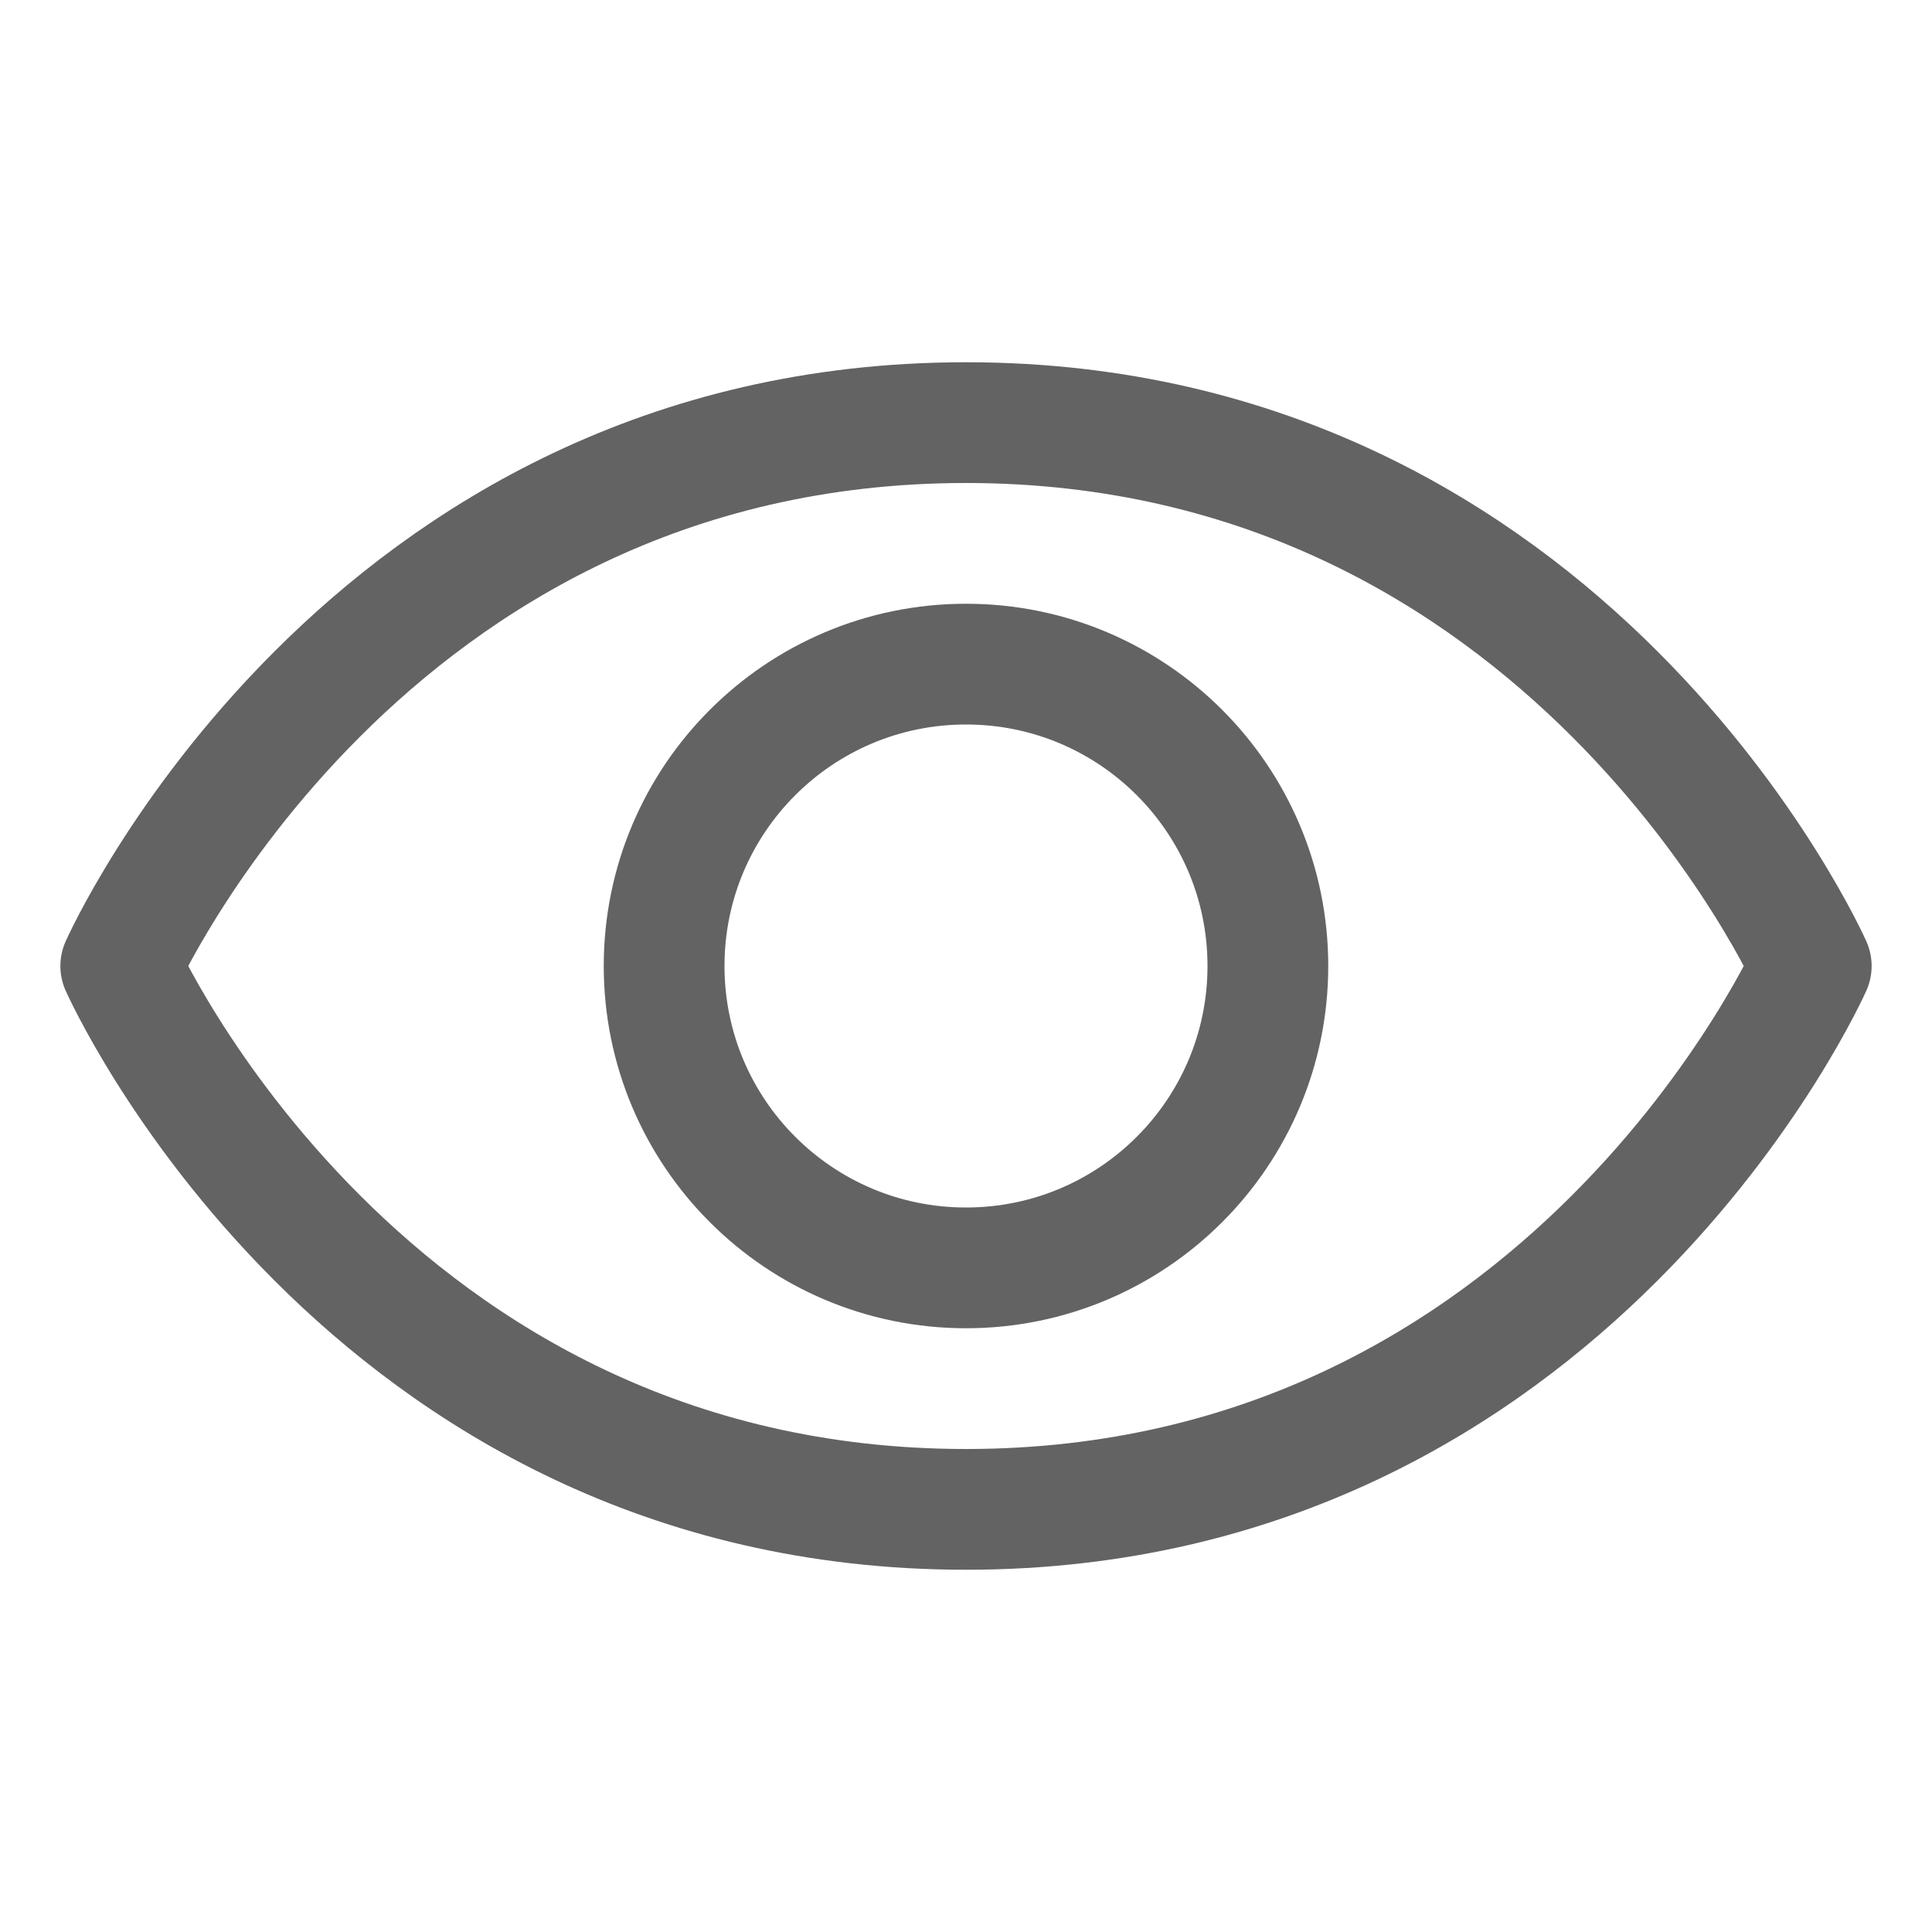 <svg width="16" height="16" viewBox="0 0 16 16" fill="none" xmlns="http://www.w3.org/2000/svg">
<g clip-path="url(#clip0_3_2137)">
<path d="M8 3.5C3 3.5 1 8 1 8C1 8 3 12.5 8 12.5C13 12.5 15 8 15 8C15 8 13 3.5 8 3.5Z" stroke="#636363" stroke-linecap="round" stroke-linejoin="round"/>
<path d="M8 10.5C9.381 10.5 10.5 9.381 10.5 8C10.5 6.619 9.381 5.5 8 5.5C6.619 5.5 5.5 6.619 5.5 8C5.5 9.381 6.619 10.5 8 10.5Z" stroke="#636363" stroke-linecap="round" stroke-linejoin="round"/>
</g>
<defs>
<clipPath id="clip0_3_2137">
<rect width="16" height="16" fill="white"/>
</clipPath>
</defs>
</svg>
